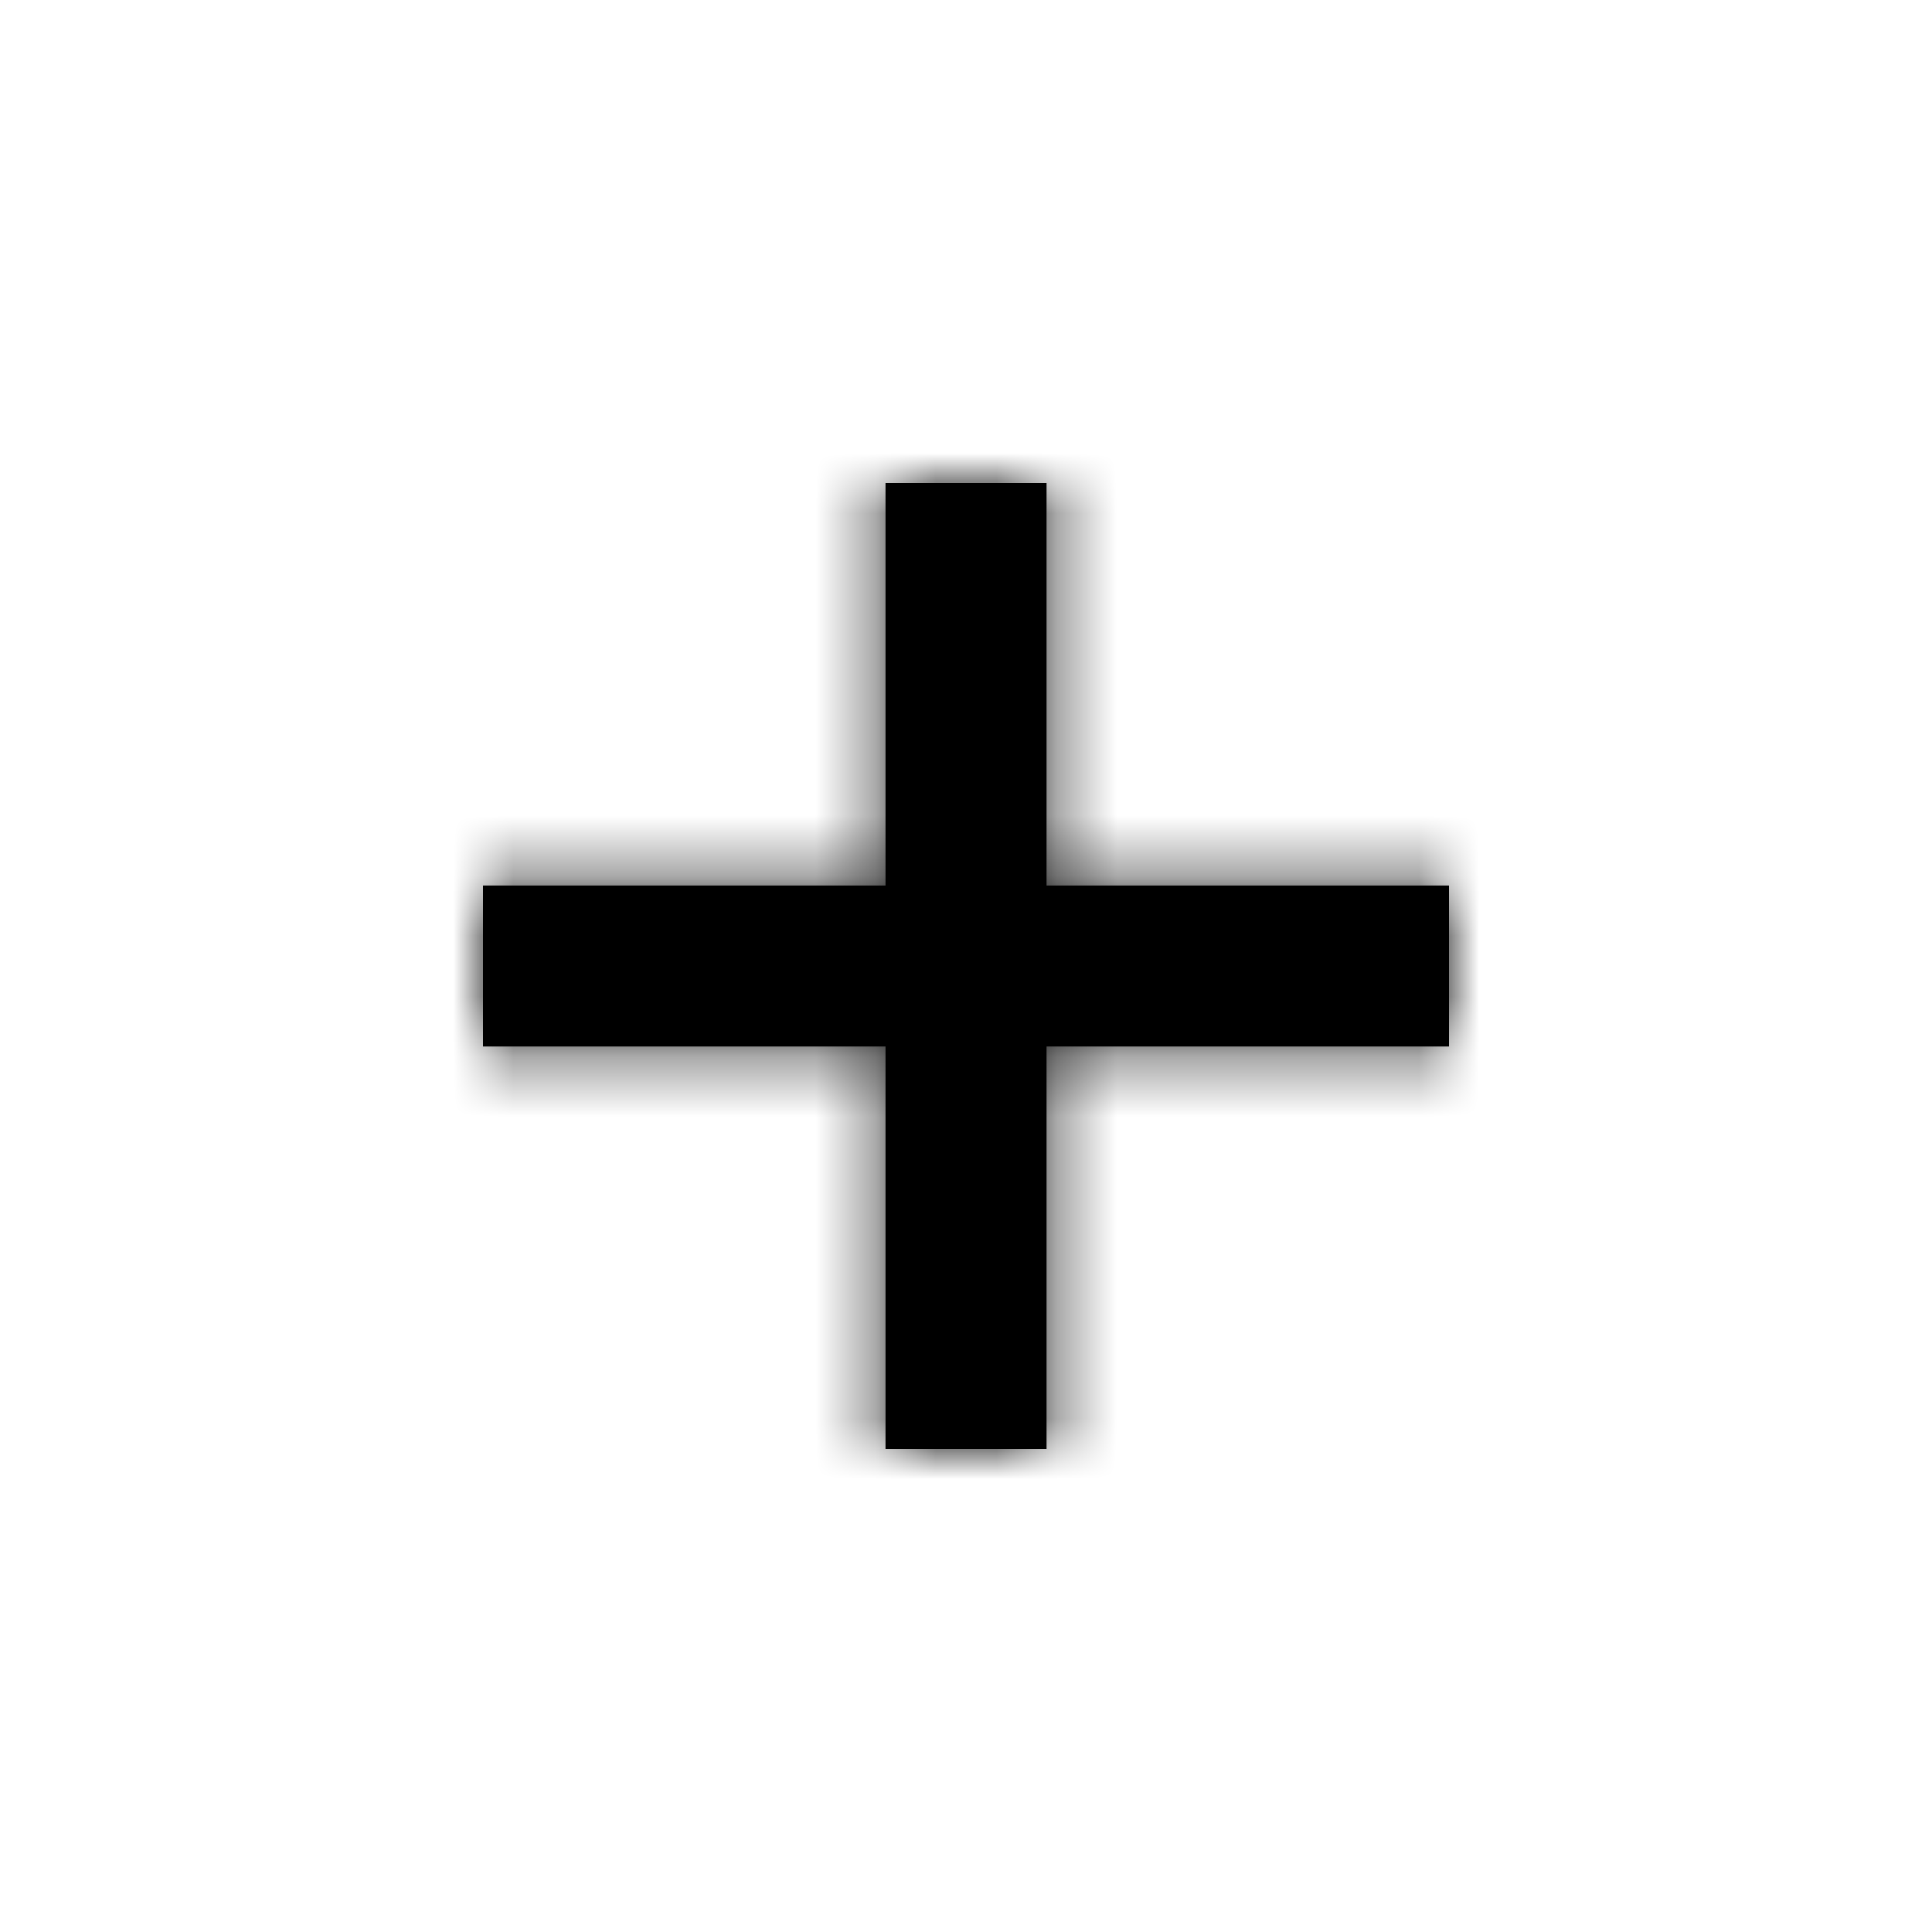 <?xml version="1.0" encoding="UTF-8"?>
<svg width="32px" height="32px" viewBox="0 0 32 32" version="1.1" xmlns="http://www.w3.org/2000/svg" xmlns:xlink="http://www.w3.org/1999/xlink">
    <!-- Generator: Sketch 51.2 (57519) - http://www.bohemiancoding.com/sketch -->
    <title>icons/open</title>
    <desc>Created with Sketch.</desc>
    <defs>
        <polygon id="path-1" points="6.667 0 6.667 6.667 0 6.667 0 9.333 6.667 9.333 6.667 16 9.334 16 9.334 9.333 16 9.333 16 6.667 9.334 6.667 9.334 0"></polygon>
    </defs>
    <g id="icons/open" stroke="none" stroke-width="1" fill="none" fill-rule="evenodd">
        <g id="Open" transform="translate(8, 8)">
            <mask id="mask-2" fill="white">
                <use xlink:href="#path-1"></use>
            </mask>
            <use id="Mask" fill="#000000" xlink:href="#path-1"></use>
            <g id="color/dark-grey" mask="url(#mask-2)" fill="#000">
                <g transform="translate(-8, -8)" id="85878A">
                    <rect x="0" y="0" width="95" height="95"></rect>
                </g>
            </g>
        </g>
    </g>
</svg>